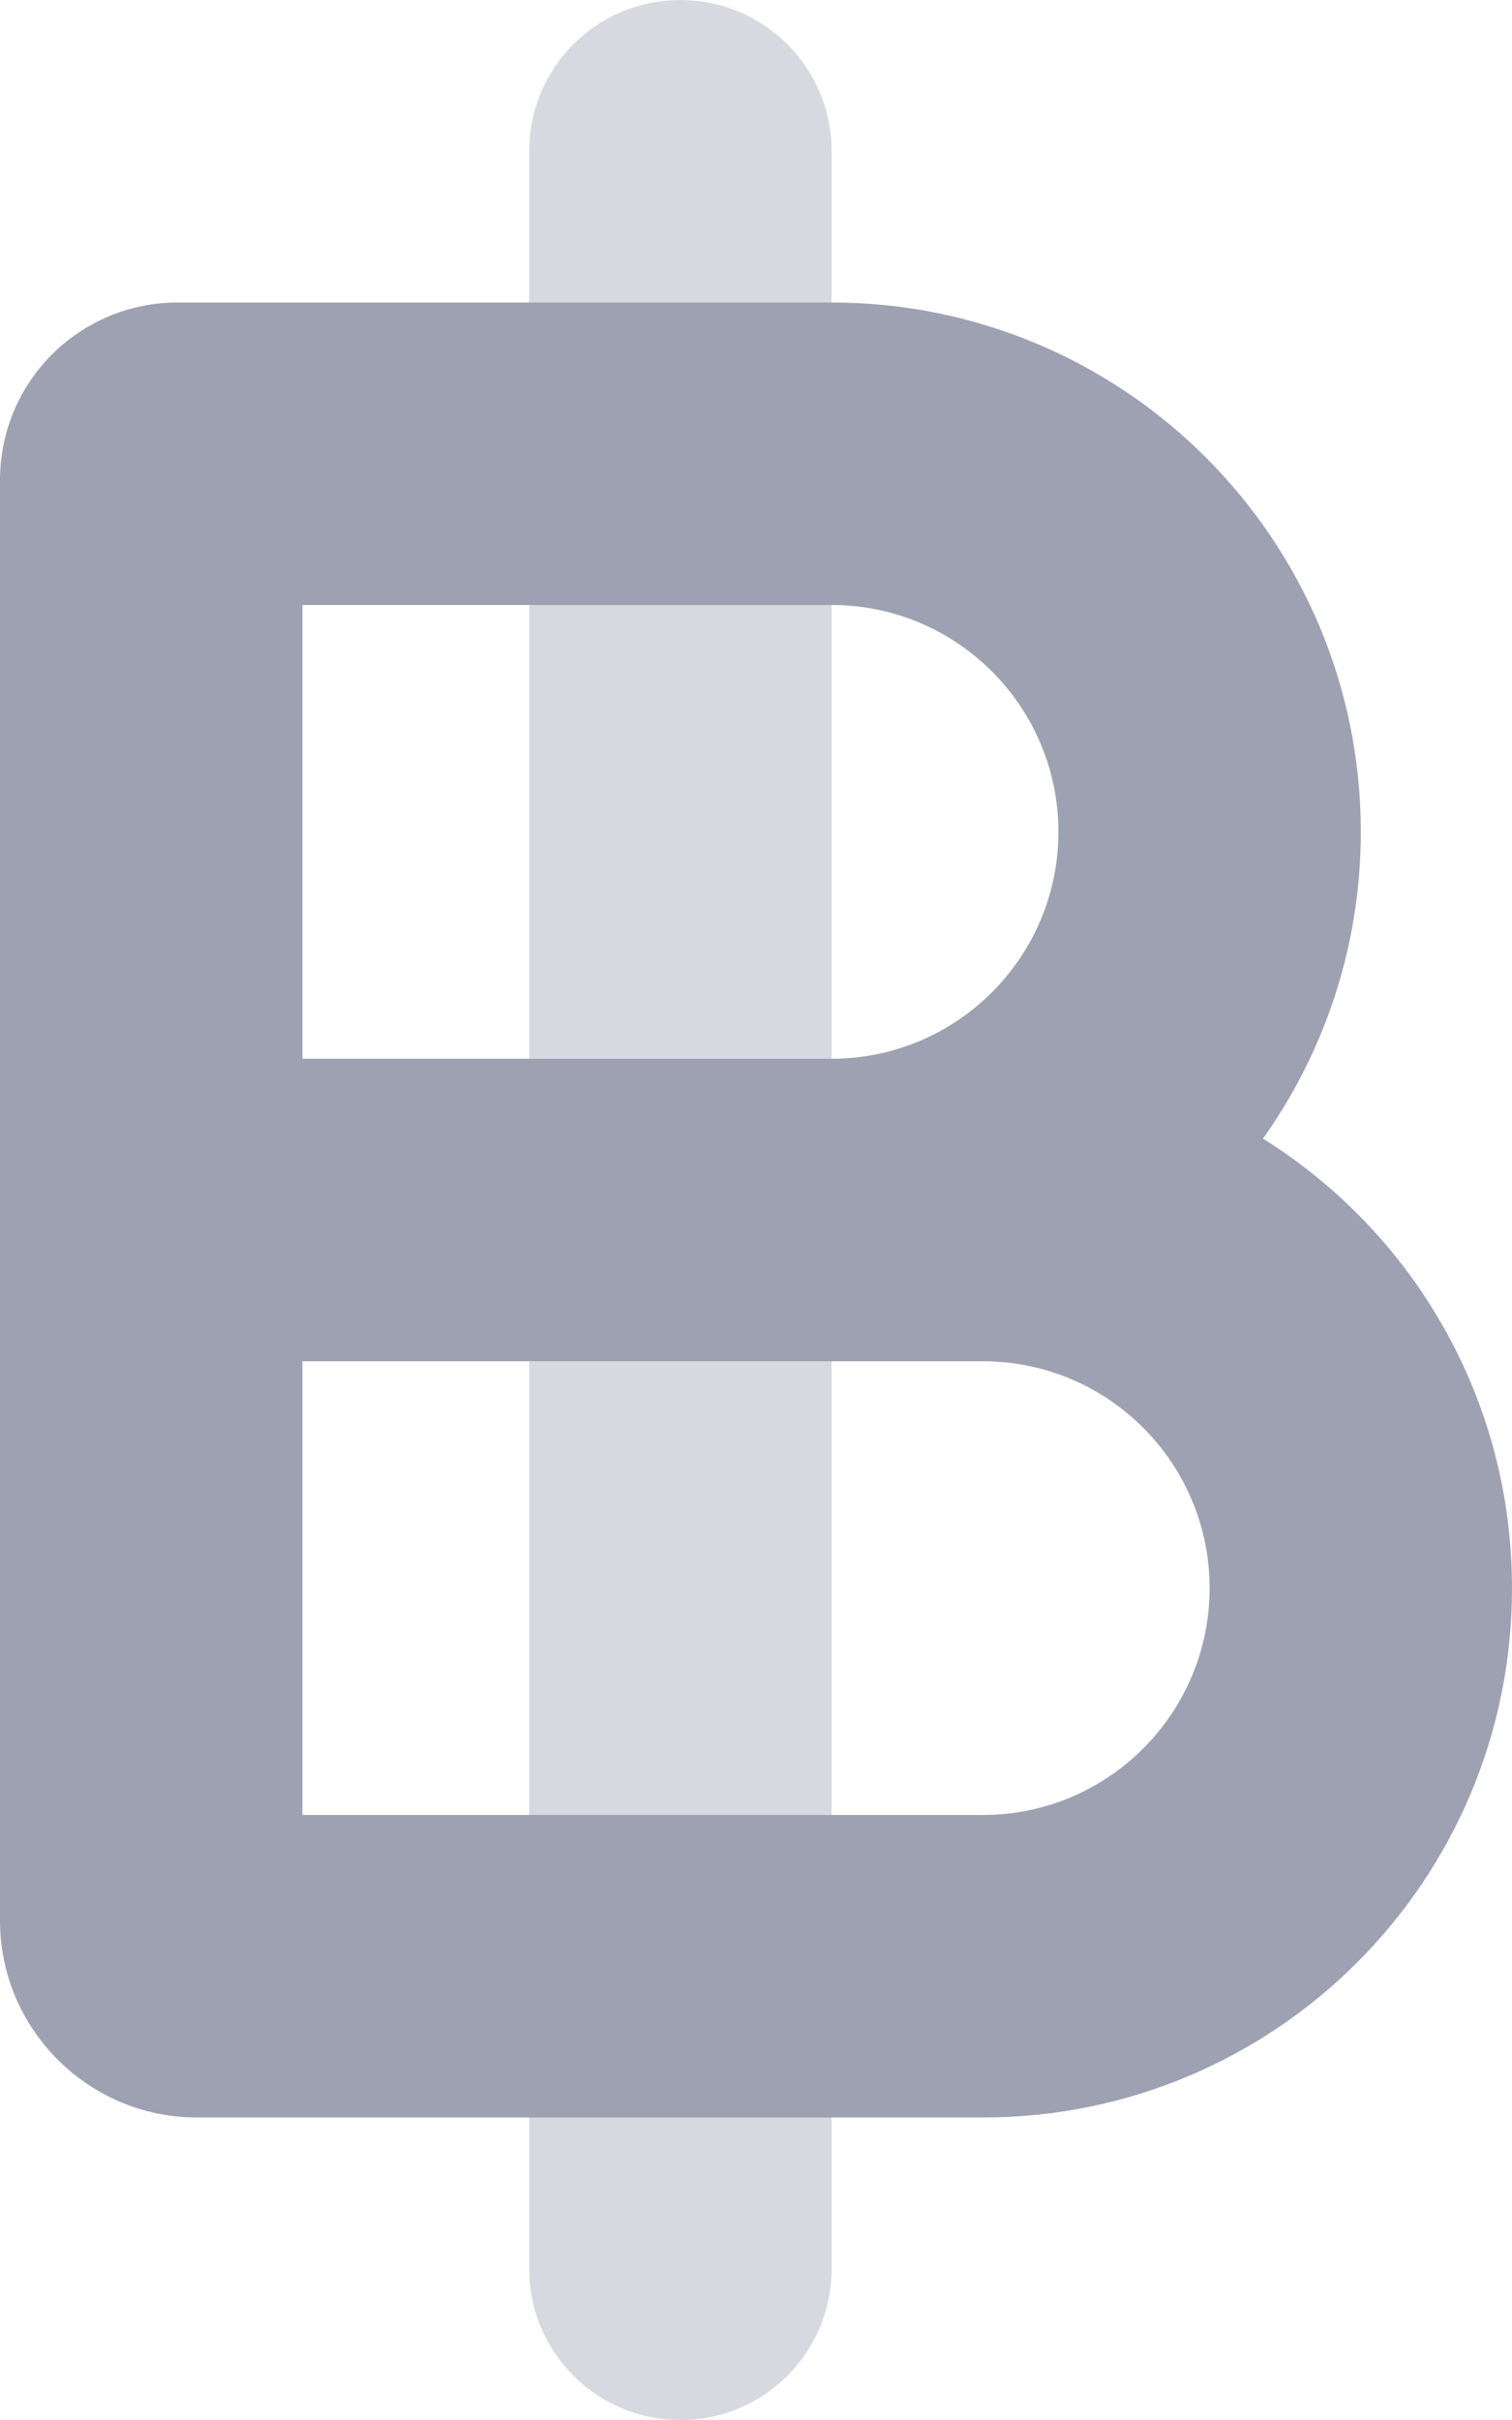 <?xml version="1.0" encoding="UTF-8"?>
<svg xmlns="http://www.w3.org/2000/svg" xmlns:xlink="http://www.w3.org/1999/xlink" version="1.1" id="Layer_1" x="0px" y="0px" viewBox="0 0 320 512" style="enable-background:new 0 0 320 512;" xml:space="preserve">
<style type="text/css">
	.st0{fill:#9EA1B1;}
	.st1{opacity:0.4;fill:#9EA1B1;enable-background:new    ;}
</style>
<g>
	<path class="st0" d="M64,224h112c26.5,0,48-21.5,48-48s-21.5-48-48-48H64V224z M0,265.7V224V101.6C0,80.8,16.8,64,37.6,64H176   c61.9,0,112,50.1,112,112c0,24.2-7.7,46.6-20.7,64.9c31.7,19.8,52.7,55,52.7,95.1c0,61.9-50.1,112-112,112H41.7   C18.7,448,0,429.3,0,406.3V288V265.7z M176,288H64v96h144c26.5,0,48-21.5,48-48s-21.5-48-48-48H176z"></path>
	<path class="st1" d="M144,0c17.7,0,32,14.3,32,32v32h-64V32C112,14.3,126.3,0,144,0z M176,288v96h-64v-96H176z M176,128v96h-64v-96   H176z M112,448h64v32c0,17.7-14.3,32-32,32s-32-14.3-32-32V448z"></path>
</g>
</svg>
